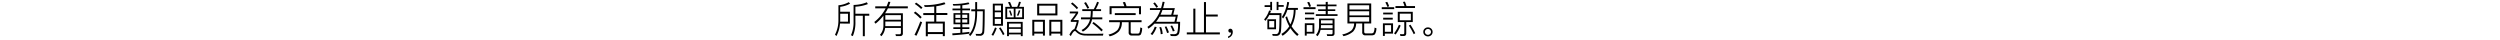 <svg xmlns="http://www.w3.org/2000/svg" width="1000" height="16" viewBox="0 0 1000 16">
  <g id="gwp_btm_txt1" transform="translate(0 -5890)">
    <path id="privilegeDetails4" d="M6.525-3.57V-8.31H2.655v-1.965a10.8,10.8,0,0,0,3.96-1.26l-.54-.6a10.549,10.549,0,0,1-4.14,1.245v6.15A12.376,12.376,0,0,1,.57.855l.57.57a12.657,12.657,0,0,0,1.44-5ZM2.655-7.5H5.76v3.165H2.64c0-.135.015-.27.015-.405Zm6.075.8H11.7V1.47h.8V-6.7H14.28v-.8H8.73v-2.835a15.231,15.231,0,0,0,4.98-1.035l-.4-.72a14.689,14.689,0,0,1-5.31,1.065V-4.35A12.456,12.456,0,0,1,6.96,1.08l.735.375A13.655,13.655,0,0,0,8.73-4.35ZM20.7-4.38h6.24v1.83H20.685c0-.09.015-.195.015-.315Zm6.24-.72H20.7V-6.96h6.24ZM20.625-1.815H26.94V.03c0,.45-.21.69-.615.69q-.743,0-1.575-.045l.195.75h1.62A1.01,1.01,0,0,0,27.72.3v-8h-7.1a16.042,16.042,0,0,0,1.125-1.98H29.7v-.8H22.11c.225-.555.435-1.14.615-1.74l-.825-.1a16.031,16.031,0,0,1-.69,1.845H16.665v.8h4.17A16.593,16.593,0,0,1,16.275-4.2l.51.675a18.65,18.65,0,0,0,3.15-3.2v3.915a5.515,5.515,0,0,1-1.38,3.75l.585.54A5.933,5.933,0,0,0,20.625-1.815ZM35.88-7.785v.8h4.38v2.625H36.885V1.5h.81V.615h6v.84h.81v-5.82h-3.42V-6.99H45.51v-.8H41.085V-10.5a18.707,18.707,0,0,0,3.66-.885l-.42-.69a25.432,25.432,0,0,1-8.13,1.125l.27.735a37.454,37.454,0,0,0,3.8-.18v2.61Zm1.815,7.62V-3.6h6V-.165ZM33.03-11.955l-.555.525A15.546,15.546,0,0,1,35.01-9.4l.555-.555A17.784,17.784,0,0,0,33.03-11.955Zm-.345,3.57L32.1-7.83a16.264,16.264,0,0,1,2.58,2.265l.57-.57A17.82,17.82,0,0,0,32.685-8.385Zm1.995,3.96A48.245,48.245,0,0,1,32.37.945l.795.345a51,51,0,0,0,2.25-5.415Zm21.975-7.74v2.91H55.08v.765h1.575v.825Q56.61-1.77,54.1.9l.585.5q2.655-2.858,2.73-9.06V-8.49H59.7c-.03,4.425-.09,7.095-.2,8.025-.1.69-.465,1.05-1.095,1.05-.45,0-.975-.015-1.59-.03l.195.7c.69.03,1.185.045,1.47.045a1.573,1.573,0,0,0,1.77-1.53q.2-1.733.21-9.03H57.42v-2.91ZM54.33-.255Q53-.075,51.495.06V-1.41h2.82V-2.1h-2.82V-3.3h2.76V-7.755h-2.76v-1.11h3.09v-.72h-3.09V-10.89a21.027,21.027,0,0,0,2.85-.495l-.375-.645a27.589,27.589,0,0,1-6.3.63l.225.66c1,0,1.95-.03,2.82-.09v1.245h-3.15v.72h3.15v1.11H47.97V-3.3h2.745v1.2H47.91v.69h2.805V.135q-1.53.113-3.24.225l.1.75C50.1.945,52.35.735,54.33.465ZM53.5-3.96h-2.04V-5.235H53.5Zm-2.76,0H48.72V-5.235h2.025ZM48.72-5.835v-1.29h2.025v1.29Zm2.745-1.29H53.5v1.29h-2.04Zm19.11-5.1-.81.15a15.836,15.836,0,0,1,.855,1.815H68.7v4.89h7.455v-4.89h-1.95A8.233,8.233,0,0,0,74.9-12.2l-.75-.1a9.132,9.132,0,0,1-.705,2.04H71.37A19.725,19.725,0,0,0,70.575-12.225Zm4.86,6.15H72.78V-9.54h2.655Zm-3.375,0H69.435V-9.54H72.06ZM70.725-8.85l-.54.165A15.393,15.393,0,0,1,70.86-6.7l.57-.15A13.368,13.368,0,0,0,70.725-8.85ZM74.1-8.91a9.373,9.373,0,0,1-.78,2.055l.555.2a9.888,9.888,0,0,0,.795-2.115Zm1.545,4.65H69.39V1.455h.75V.765H74.9v.69h.75ZM70.14.06v-1.5H74.9V.06Zm0-2.145v-1.47H74.9v1.47Zm-6.45-9.45V-2.7h4.065v-8.835ZM66.975-3.42h-2.5V-5.46h2.5Zm-2.5-2.73V-8.085h2.5V-6.15Zm0-2.625v-2.04h2.5v2.04Zm2.28,6.72-.6.36a19.2,19.2,0,0,1,1.605,2.76L68.37.63A21.574,21.574,0,0,0,66.75-2.055Zm-2.175.03a16.591,16.591,0,0,1-1.41,2.97l.675.345a16.543,16.543,0,0,0,1.41-3Zm16.86-9.48V-6.84h8.1v-4.665ZM88.71-7.62H82.26v-3.1h6.45ZM84.54-5.07H79.485v6.3h.795v-.8h3.465v.8h.795ZM80.28-.33V-4.3h3.465V-.33ZM91.515-5.07h-5.22v6.3h.795v-.8h3.615v.8h.81ZM87.09-.33V-4.3h3.615V-.33Zm11.88-5.7v.765h3.615A6.36,6.36,0,0,1,99.195-1l.51.645a7.138,7.138,0,0,0,3.645-4.71.462.462,0,0,1,.045-.2h4.1V-6.03h-3.975a23.058,23.058,0,0,0,.15-2.535h3.33v-.75H104.88a18.441,18.441,0,0,0,1.26-2.715l-.735-.255a20.538,20.538,0,0,1-1.335,2.97H99.48v.75h3.42a20.3,20.3,0,0,1-.18,2.535Zm1.965-6.12-.735.345a15.505,15.505,0,0,1,1.35,2.28l.69-.33A23.176,23.176,0,0,0,100.935-12.15Zm3.06,7.95-.495.555a26.619,26.619,0,0,1,3.645,3.21l.555-.6A27.24,27.24,0,0,0,103.995-4.2ZM95.5-12.03l-.54.525A16.715,16.715,0,0,1,97.29-9.33l.525-.54A17.122,17.122,0,0,0,95.5-12.03ZM94.485-8.4v.75H96.93a22.834,22.834,0,0,1-2.04,2.76v.63h2.37a14.687,14.687,0,0,1-.975,2.91C95.67-1.23,95.01-.48,94.32.9l.585.525C95.58.075,96.12-.585,96.51-.585a.538.538,0,0,1,.36.15A5.267,5.267,0,0,0,98.565.8a6.1,6.1,0,0,0,2.34.42c.81.015,1.8.03,2.97.03h3.87l.18-.78c-1.71.03-3.09.06-4.155.06-1.05,0-1.995-.015-2.805-.015A5.9,5.9,0,0,1,98.88.165,4.894,4.894,0,0,1,97.41-.9a2.243,2.243,0,0,0-.39-.315A13.607,13.607,0,0,0,98.025-4.41v-.555h-2.16a21.393,21.393,0,0,0,1.965-2.79V-8.4Zm28.485-2.115h-5.79a14.675,14.675,0,0,0-.6-1.7l-.9.15a12.685,12.685,0,0,1,.63,1.545H110.4V-7.29h.81V-9.735h10.95V-7.29h.81ZM112.5-7.74v.78h8.34v-.78Zm-2.28,2.82v.8h4.29v.165a4.8,4.8,0,0,1-.99,3A7.275,7.275,0,0,1,109.98.81l.465.72A7.673,7.673,0,0,0,114.12-.42a5.415,5.415,0,0,0,1.2-3.54v-.165h2.715v4.05a1.129,1.129,0,0,0,1.26,1.29h2.49a1.387,1.387,0,0,0,1.1-.39,5.5,5.5,0,0,0,.54-2.595l-.765-.24A5.673,5.673,0,0,1,122.31.15a.808.808,0,0,1-.69.285h-2.085a.6.6,0,0,1-.69-.675V-4.125h4.35v-.8ZM135.585-9l-.525,1.905h-4.29A20.166,20.166,0,0,0,131.55-9ZM130.38-6.345h6.48l-.51,2.07h-7.365A14.682,14.682,0,0,0,130.38-6.345Zm6.78,2.07.6-2.82h-1.9l.645-2.64h-4.71c.24-.78.435-1.605.615-2.475l-.795-.09a22.876,22.876,0,0,1-.63,2.565h-4.44V-9h4.185a13.488,13.488,0,0,1-5.19,6.75l.39.72a13.973,13.973,0,0,0,2.415-2.01h9.465a13.646,13.646,0,0,1-.315,3.525c-.18.45-.63.69-1.335.7-.39-.015-.9-.03-1.515-.06l.225.765c.57.03,1.065.045,1.47.045A1.888,1.888,0,0,0,138.09.63c.33-.54.5-2.175.525-4.905Zm-8.67-7.77-.63.4a14.768,14.768,0,0,1,1.29,1.77l.63-.465A14.13,14.13,0,0,0,128.49-12.045Zm-.03,9.72A8.342,8.342,0,0,1,126.8.57l.69.45a9.856,9.856,0,0,0,1.74-3.18Zm2.55.15-.705.09a9.127,9.127,0,0,1,.555,2.76l.765-.09A8.013,8.013,0,0,0,131.01-2.175Zm2.115-.285-.66.2a23.637,23.637,0,0,1,.945,2.49l.735-.27A16.227,16.227,0,0,0,133.125-2.46Zm2.28-.36-.66.21a11.5,11.5,0,0,1,.945,2.16l.75-.18A11.438,11.438,0,0,0,135.4-2.82Zm12.75-9.36V-.045H144.72V-9.54h-.825V-.045h-2.61v.8h13.23v-.8h-5.55v-6.33h4.71v-.81h-4.71V-12.18ZM158.73-1.5a.8.8,0,0,0-.6.21.726.726,0,0,0-.21.57.736.736,0,0,0,.225.54.736.736,0,0,0,.54.225,1.213,1.213,0,0,0,.3-.03,1.483,1.483,0,0,1-.3.945,1.65,1.65,0,0,1-.9.63v.6a2.547,2.547,0,0,0,1.365-.855,2.407,2.407,0,0,0,.525-1.545,1.67,1.67,0,0,0-.24-.93A.829.829,0,0,0,158.73-1.5Zm14.79-3.795V-1.3h3.465v-3.99Zm2.745,3.27H174.24v-2.55h2.025Zm-2.055-6.78a10.114,10.114,0,0,1-1.995,3.57l.495.585a10.156,10.156,0,0,0,1.56-2.325h4.11c-.03,3.345-.09,5.37-.195,6.06C178.065.105,177.675.63,177,.63c-.435,0-.945-.015-1.545-.045l.2.72c.675.03,1.155.045,1.425.045,1.11,0,1.74-.675,1.875-2.01.12-.9.195-3.27.195-7.1H174.63c.12-.285.225-.585.345-.885Zm-1.8-2.115v.72h2.25v1.305h.735v-3.36h-.735v1.335Zm4.815-1.335V-8.97h.735v-1.3h2.1v-.7h-2.1v-1.275Zm4.3,3.195h2.535a13.183,13.183,0,0,1-1.335,5.79,16.851,16.851,0,0,1-1.335-3.2l-.645.36a17.474,17.474,0,0,0,1.53,3.63,9.613,9.613,0,0,1-3.15,3.06l.48.735a10.846,10.846,0,0,0,3.135-3.045A14.426,14.426,0,0,0,185.46,1.38l.57-.645a14.113,14.113,0,0,1-2.82-3.225,14.447,14.447,0,0,0,1.6-6.57h.915v-.765h-3.975c.18-.69.345-1.455.48-2.265l-.78-.15a13.711,13.711,0,0,1-2.13,6.03l.495.615A12.049,12.049,0,0,0,181.53-9.06Zm15.33-3.18v1.065H193.3v.675h3.555v1.23h-3.03V-8.6h3.03V-7.32H192.9v.69h8.685v-.69H197.67V-8.6h3.015V-9.27H197.67V-10.5h3.51v-.675h-3.51V-12.24Zm-1.9,9.285h4.65v1.26H194.88c.03-.3.06-.615.075-.945ZM199.6-3.6h-4.65V-4.89h4.65Zm-4.83,2.55h4.83V.135a.517.517,0,0,1-.585.585q-.81,0-1.755-.045l.195.72h1.785c.75,0,1.14-.33,1.14-.99v-5.97H194.19v2.97a5.416,5.416,0,0,1-1.23,3.54l.6.54A5.633,5.633,0,0,0,194.775-1.05Zm-6.795-9.06v.75h4.815v-.75Zm.585,2.115v.7h3.69v-.7Zm0,2.085v.72h3.69v-.72Zm3.75,2.22H188.49V1.23h.765V.45h3.06Zm-3.06,3.42V-2.985h2.31V-.27Zm.975-11.985-.78.21a13.116,13.116,0,0,1,.81,1.815l.705-.255A13.557,13.557,0,0,0,190.23-12.255Zm15.315.645v7.995h2.685A4.158,4.158,0,0,1,207.2-.885a7.905,7.905,0,0,1-3.72,1.65l.465.69a8.329,8.329,0,0,0,3.84-1.8,4.767,4.767,0,0,0,1.245-3.27h2.43V-.15a1.124,1.124,0,0,0,1.26,1.275h2.49a1.891,1.891,0,0,0,1.29-.375,4.494,4.494,0,0,0,.63-2.46l-.75-.24A4.236,4.236,0,0,1,215.94.09a1.242,1.242,0,0,1-.9.27h-2.085c-.48,0-.705-.225-.705-.675v-3.3h2.805V-11.61Zm8.7,7.26h-7.89V-6.135h7.89Zm-7.89-2.505V-8.5h7.89v1.65Zm0-2.355v-1.68h7.89v1.68Zm18.4-1.365v.765h7.83v-.765h-3.42a14.951,14.951,0,0,0-.63-1.77l-.78.12a13.109,13.109,0,0,1,.615,1.65Zm.93,2.3v4.11h2.6V.105q0,.585-.495.585c-.39,0-.81-.03-1.23-.06l.18.765h1.335c.66,0,1-.375,1-1.095V-4.17h2.61V-8.28ZM230.91-4.9h-4.44V-7.53h4.44ZM226.14-3.12A14.231,14.231,0,0,1,224.19.36l.63.45a15.967,15.967,0,0,0,2.01-3.585Zm4.6-.015-.615.375A29.24,29.24,0,0,1,232.065.69l.6-.42A27.348,27.348,0,0,0,230.745-3.135ZM219.27-10.11v.765h4.98v-.765Zm.57,2.16v.72h3.825v-.72Zm0,2.055v.735h3.825v-.735Zm3.945,2.22h-4.05v5.04h.765V.45h3.285ZM220.5-.285V-2.94H223V-.285Zm.975-11.97-.78.21a13.274,13.274,0,0,1,.84,1.815l.69-.255A11.941,11.941,0,0,0,221.475-12.255ZM237.75-2.04a1.846,1.846,0,0,0-1.32.51,1.676,1.676,0,0,0-.54,1.29,1.721,1.721,0,0,0,.54,1.29,1.912,1.912,0,0,0,1.32.51,1.939,1.939,0,0,0,1.32-.51,1.745,1.745,0,0,0,.54-1.29,1.721,1.721,0,0,0-.54-1.29A1.871,1.871,0,0,0,237.75-2.04Zm0,.63a1.154,1.154,0,0,1,.855.345,1.08,1.08,0,0,1,.36.825,1.08,1.08,0,0,1-.36.825,1.215,1.215,0,0,1-.855.345A1.165,1.165,0,0,1,236.9.585a1.08,1.08,0,0,1-.36-.825,1.058,1.058,0,0,1,.36-.825A1.109,1.109,0,0,1,237.75-1.41Z" transform="translate(333.43 5903)"/>
    <rect id="長方形_2328" data-name="長方形 2328" width="1000" height="16" transform="translate(0 5890)" fill="none"/>
  </g>
</svg>
